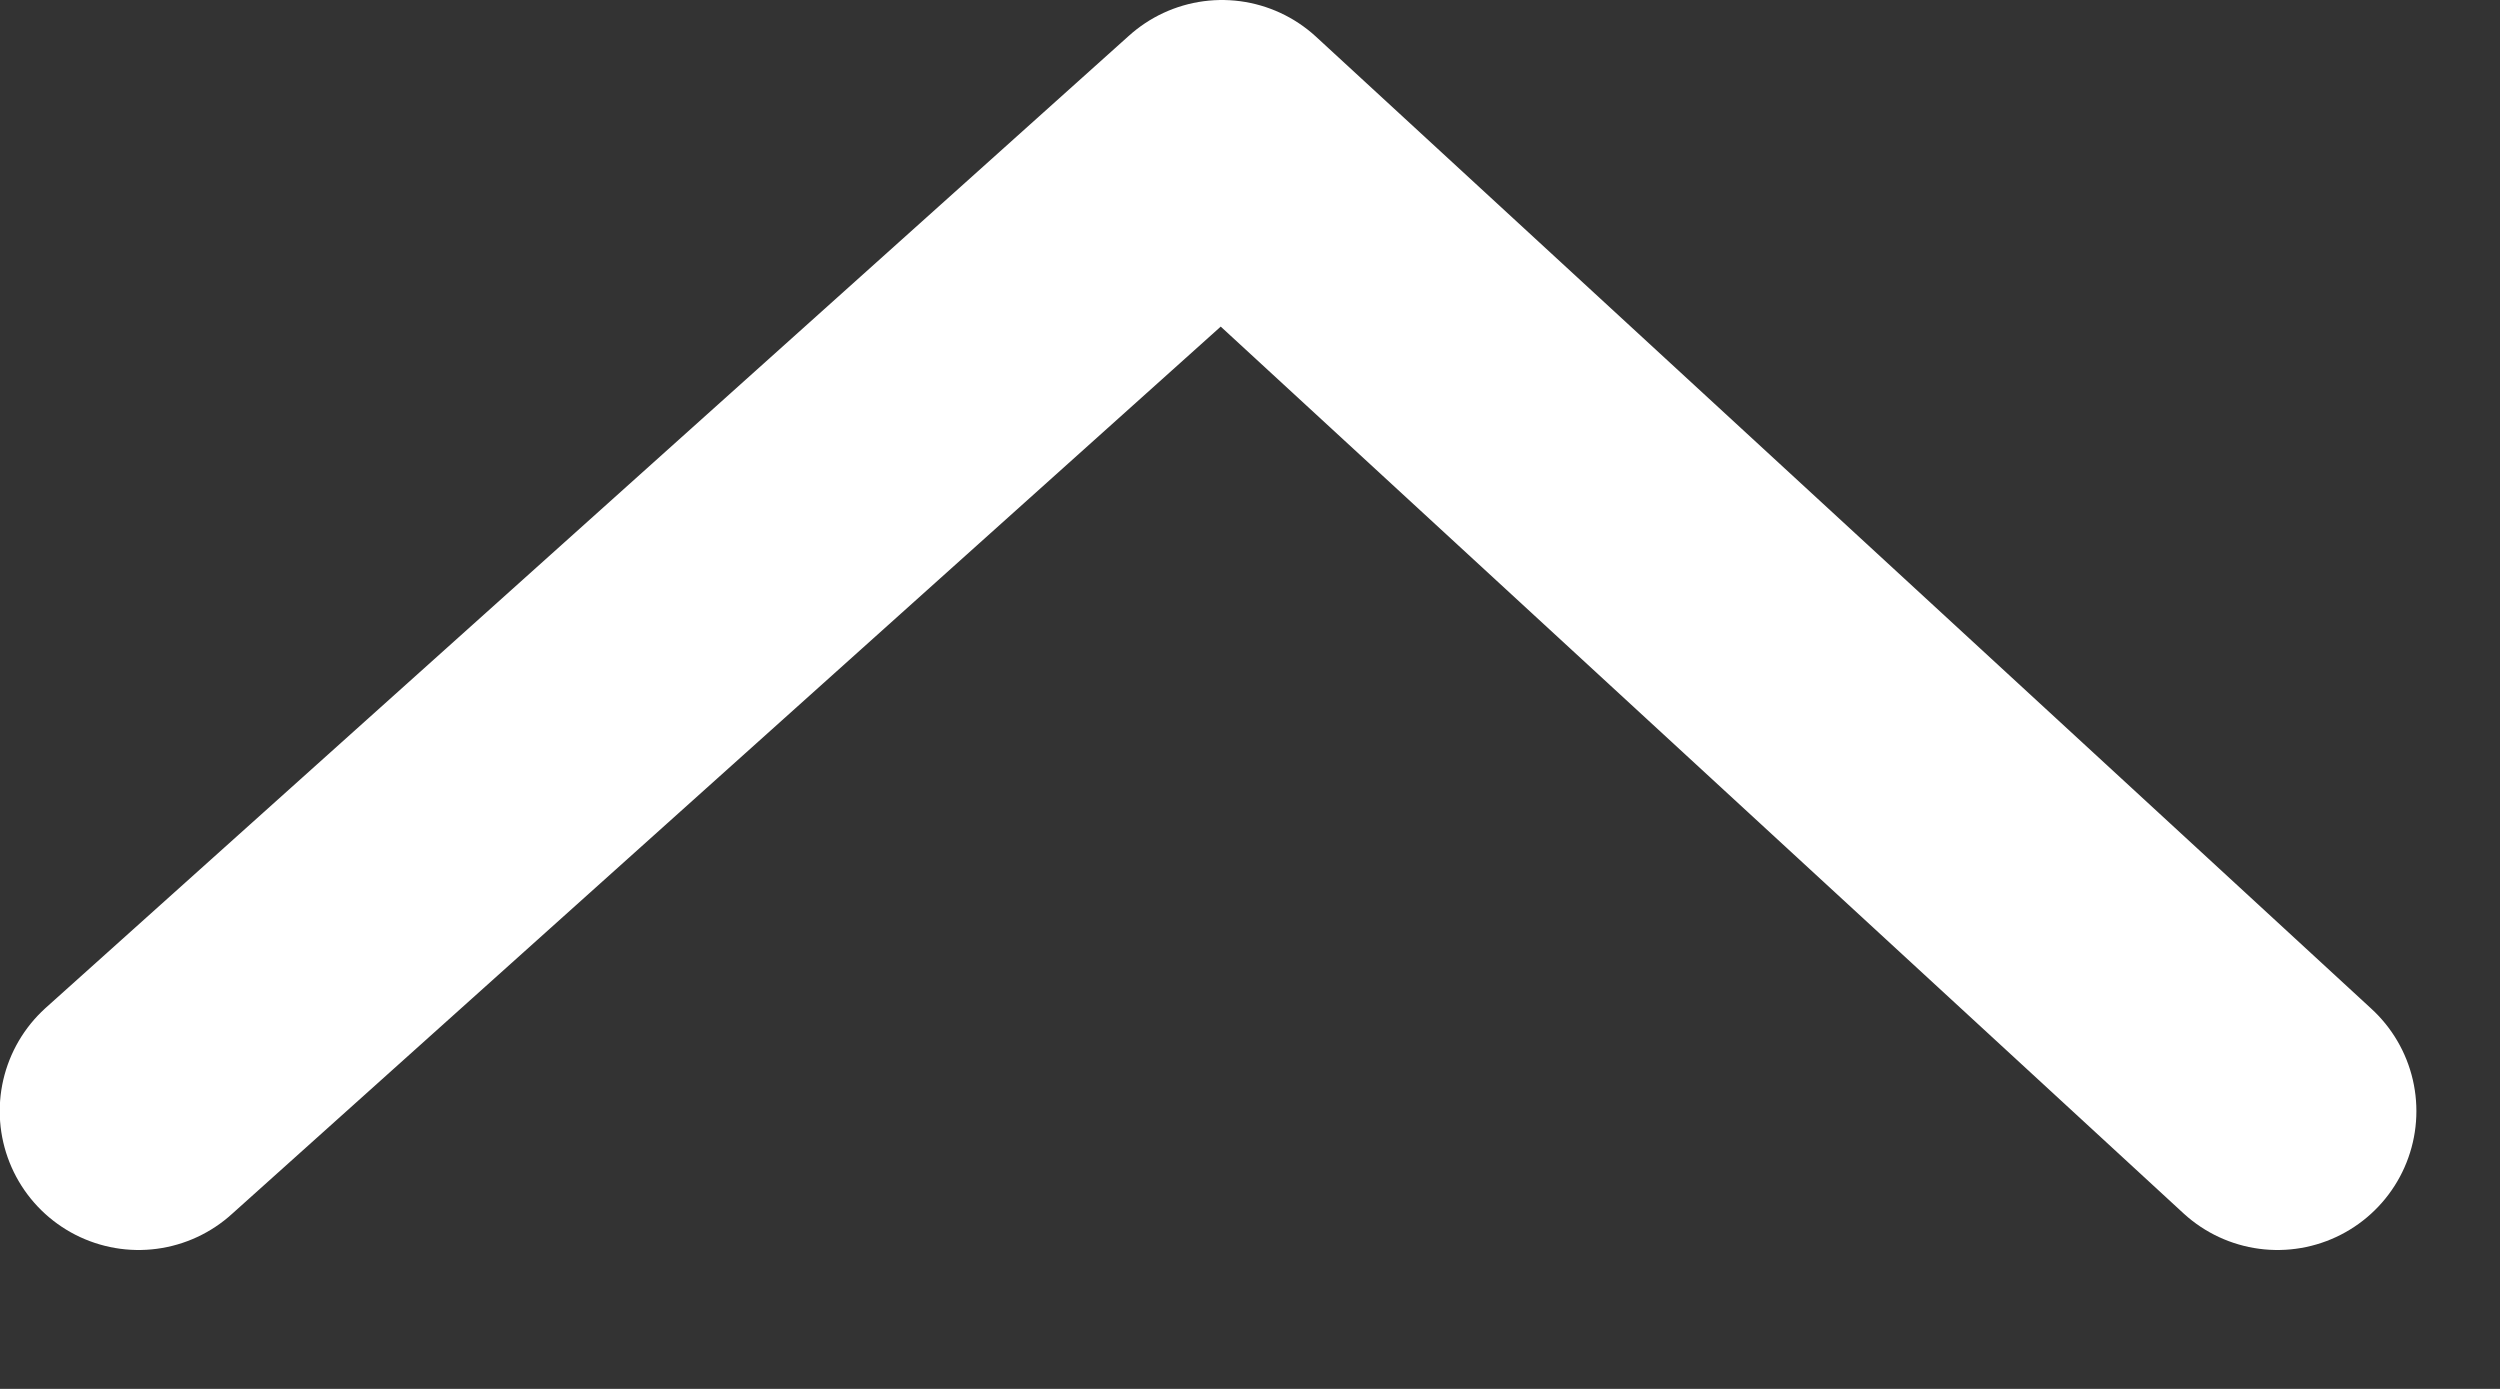 <svg class="less-arrow" width="9" height="5" viewBox="0 0 9 5" fill="none" xmlns="http://www.w3.org/2000/svg">
    <rect x="0" y="0" width="9" height="5" fill="#333333" stroke="none"/>
    <path d="M8.199 4L4.399 0.5L0.499 4" stroke="#fff" stroke-miterlimit="10" stroke-linecap="round"
        stroke-linejoin="round"></path>
</svg>